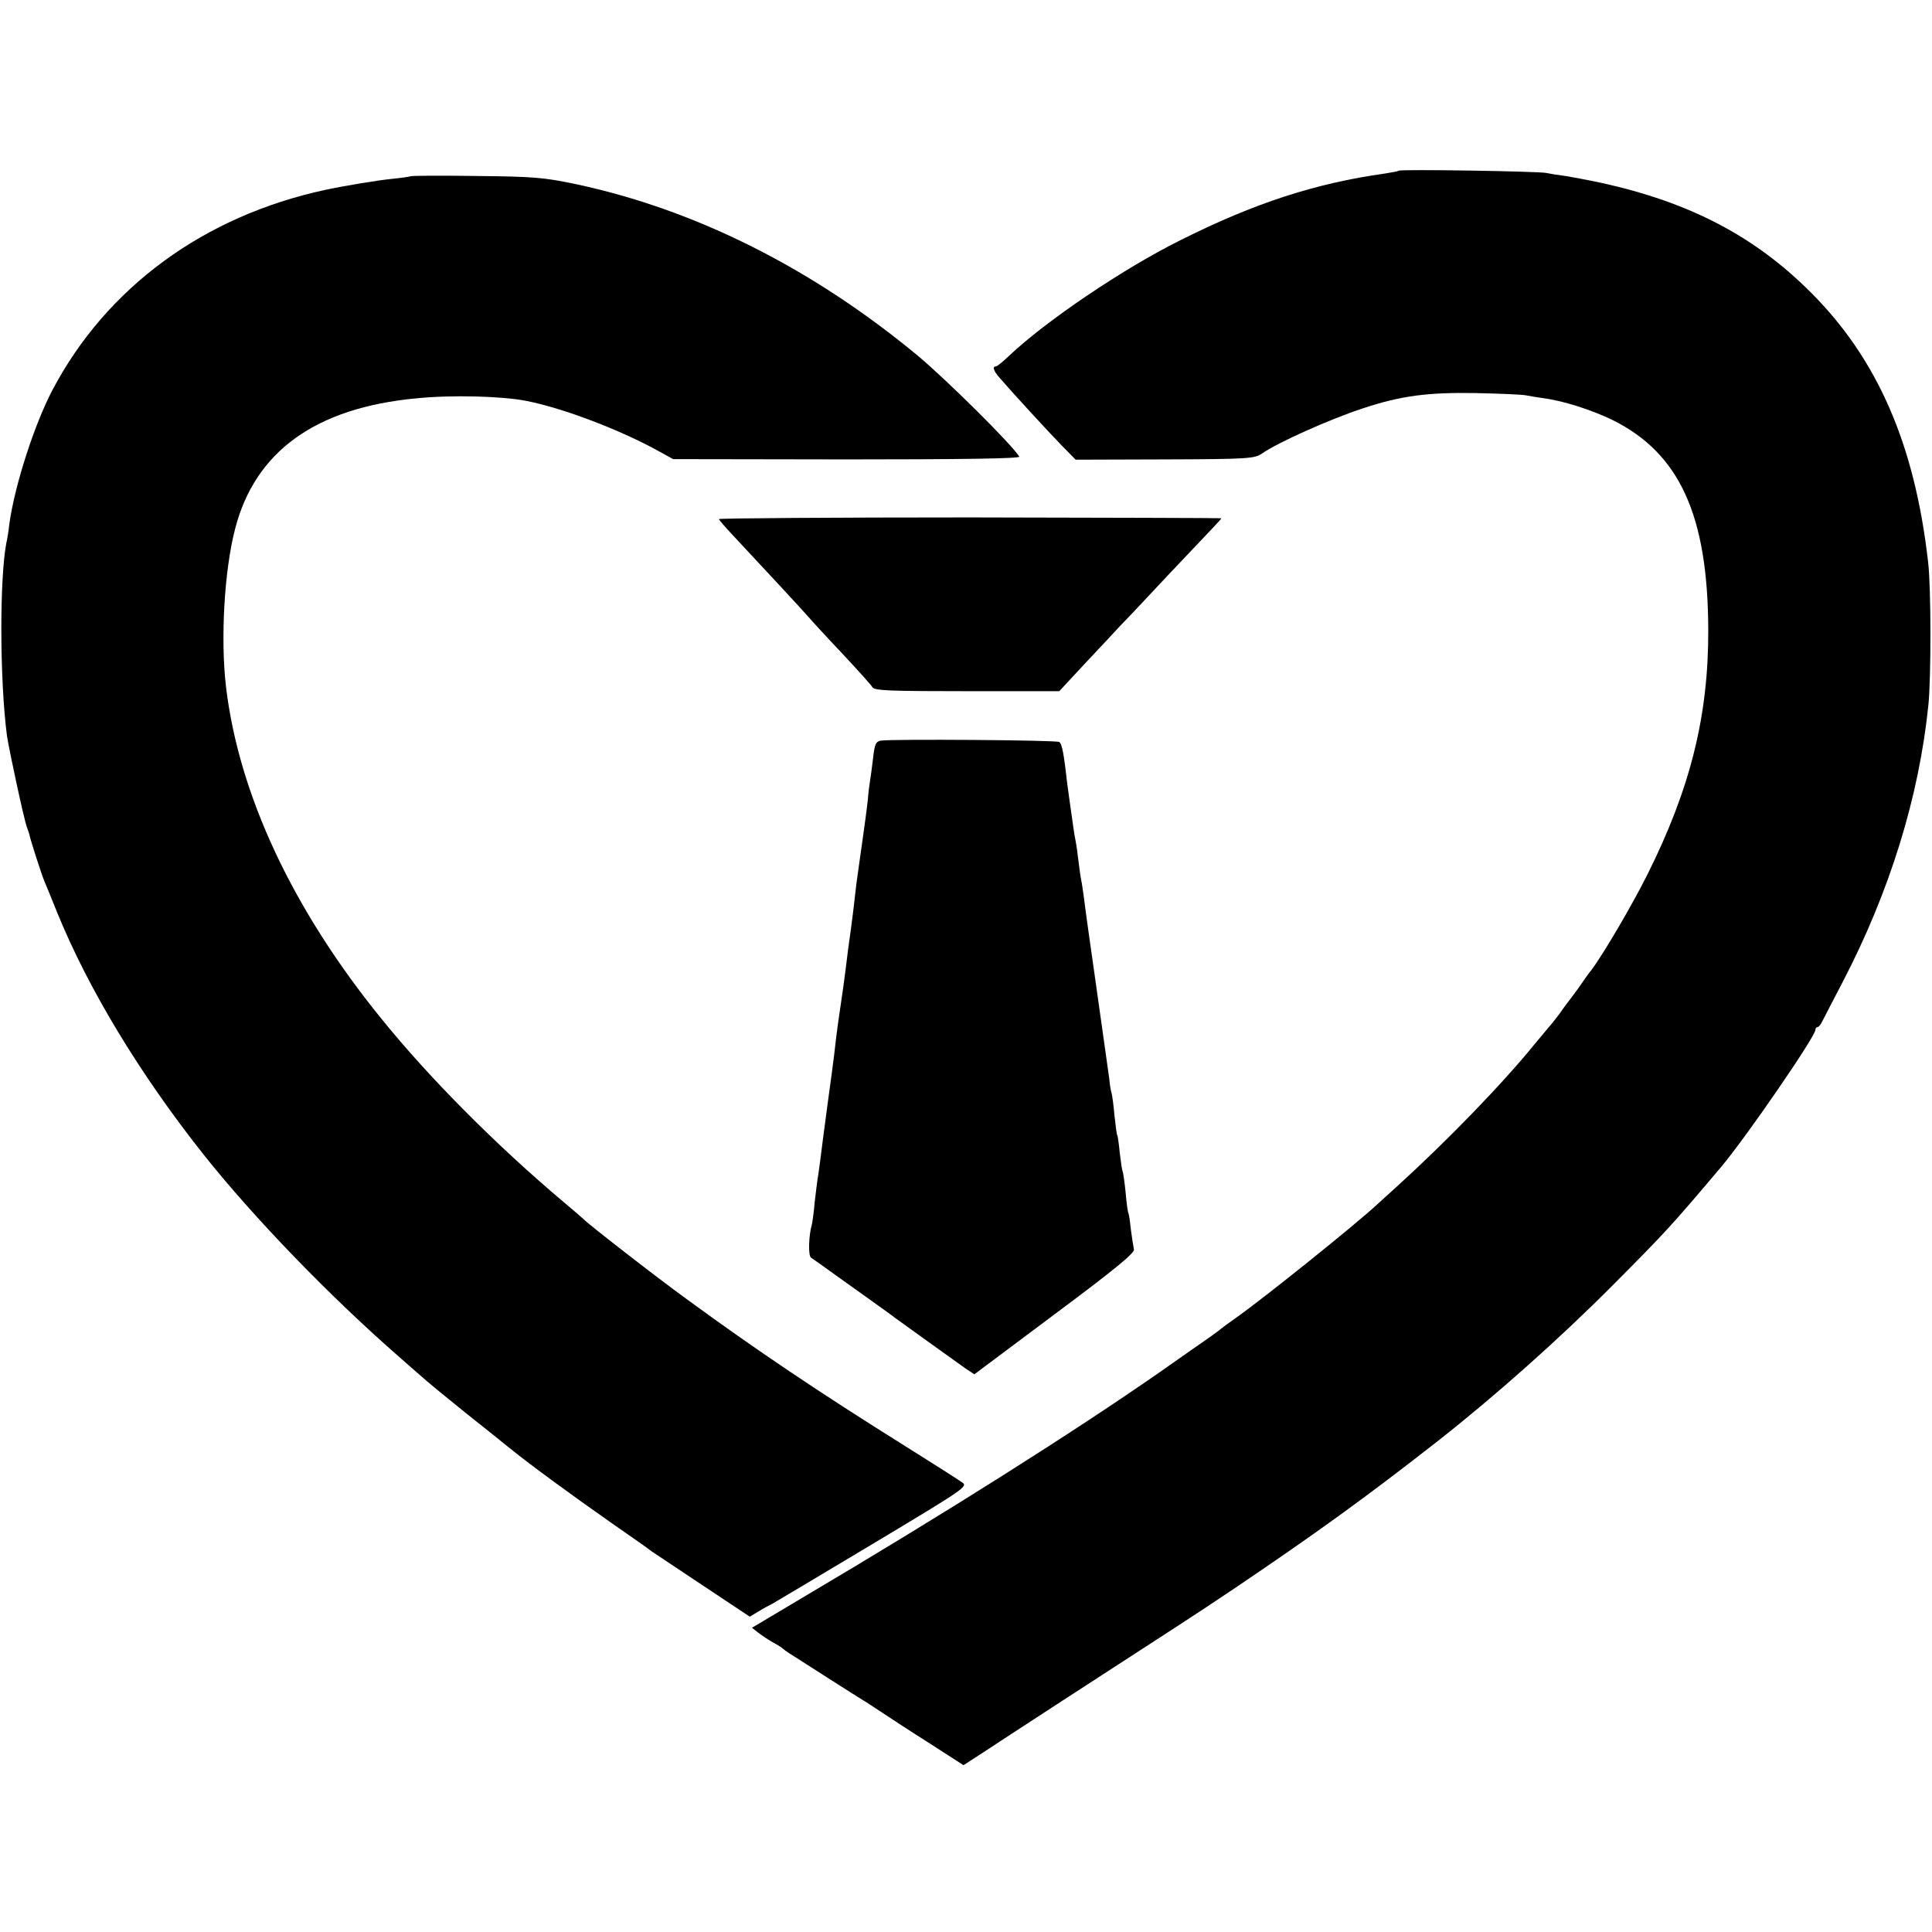 <?xml version="1.0" standalone="no"?>
<!DOCTYPE svg PUBLIC "-//W3C//DTD SVG 20010904//EN"
 "http://www.w3.org/TR/2001/REC-SVG-20010904/DTD/svg10.dtd">
<svg version="1.0" xmlns="http://www.w3.org/2000/svg"
 width="696pt" height="696pt" viewBox="0 0 696 696"
 preserveAspectRatio="xMidYMid meet">
<g transform="translate(0,696) scale(0.1,-0.1)"
fill="#000000" stroke="none">
<path d="M5039 6345 c-2 -2 -24 -6 -49 -10 -250 -35 -470 -106 -739 -241 -205
-102 -483 -290 -616 -416 -22 -21 -43 -38 -47 -38 -14 0 -9 -16 13 -41 44 -51
176 -195 224 -244 l50 -51 321 1 c303 1 323 3 350 21 57 40 245 124 364 163
135 45 234 58 405 55 88 -2 172 -5 187 -9 16 -3 40 -7 55 -9 72 -9 176 -42
252 -79 242 -120 344 -344 345 -757 1 -309 -65 -572 -219 -880 -56 -112 -160
-289 -203 -346 -10 -12 -24 -32 -32 -44 -8 -12 -26 -37 -40 -55 -14 -18 -34
-45 -44 -60 -11 -14 -27 -35 -37 -46 -9 -11 -32 -38 -51 -61 -114 -141 -316
-349 -492 -509 -33 -30 -67 -61 -76 -69 -74 -69 -401 -332 -504 -405 -16 -11
-40 -29 -55 -40 -14 -12 -36 -27 -47 -35 -12 -8 -93 -65 -180 -126 -314 -218
-768 -505 -1282 -809 l-183 -109 23 -18 c13 -10 37 -26 53 -35 17 -9 32 -19
35 -22 3 -3 14 -11 25 -18 11 -7 71 -45 133 -85 63 -40 121 -77 131 -83 9 -5
41 -26 71 -46 30 -20 108 -71 173 -112 l118 -76 65 42 c35 23 157 103 271 177
432 280 502 325 633 413 292 197 477 330 735 532 208 163 441 370 635 565 194
195 212 215 392 428 89 106 338 468 338 492 0 5 3 10 8 10 4 0 12 10 18 23 6
12 38 74 71 137 171 328 276 668 310 1000 10 97 10 425 -1 515 -48 425 -183
734 -426 975 -201 200 -433 321 -750 391 -47 10 -105 21 -130 25 -25 3 -56 8
-70 11 -28 6 -525 14 -531 8z"/>
<path d="M1479 6325 c-2 -1 -31 -6 -64 -9 -52 -5 -173 -25 -243 -40 -437 -94
-788 -351 -983 -721 -65 -124 -135 -340 -155 -480 -3 -27 -8 -59 -11 -70 -25
-131 -24 -495 2 -695 8 -54 63 -309 72 -330 3 -8 7 -20 9 -27 4 -21 45 -147
54 -168 5 -11 25 -60 45 -110 113 -278 299 -585 529 -875 183 -230 456 -512
706 -730 41 -36 83 -73 95 -83 11 -10 74 -62 140 -115 66 -52 140 -112 165
-132 69 -56 222 -168 365 -268 72 -50 135 -94 140 -99 6 -4 88 -59 183 -122
l173 -115 30 18 c16 10 40 23 52 29 12 7 176 104 364 217 327 196 340 205 320
219 -12 9 -105 68 -207 132 -312 195 -539 348 -785 528 -113 82 -360 274 -375
291 -3 3 -34 30 -70 60 -242 204 -483 446 -656 660 -320 394 -514 808 -560
1197 -20 171 -6 419 33 568 72 279 290 436 653 470 128 13 307 8 395 -9 134
-26 343 -106 481 -183 l49 -27 626 -1 c416 0 625 3 621 10 -28 45 -260 275
-365 363 -381 316 -802 527 -1234 619 -115 24 -152 27 -359 29 -128 2 -234 1
-235 -1z"/>
<path d="M2590 5090 c0 -3 22 -28 48 -56 118 -126 256 -275 274 -296 11 -13
65 -72 121 -131 56 -60 106 -115 110 -123 7 -12 65 -14 340 -14 l333 0 91 98
c50 53 108 115 129 138 22 22 98 103 169 179 72 76 145 153 163 172 17 18 32
34 32 36 0 1 -407 2 -905 3 -498 0 -905 -3 -905 -6z"/>
<path d="M3174 4292 c-19 -3 -23 -12 -29 -65 -4 -34 -9 -71 -11 -82 -2 -11 -6
-42 -8 -70 -3 -27 -12 -95 -20 -150 -8 -55 -17 -122 -21 -150 -3 -27 -8 -70
-11 -95 -3 -25 -7 -56 -9 -70 -6 -40 -14 -102 -19 -145 -5 -38 -8 -63 -21
-150 -10 -67 -16 -118 -20 -155 -2 -19 -13 -100 -24 -180 -11 -80 -22 -169
-26 -199 -4 -30 -8 -61 -10 -70 -1 -9 -6 -45 -10 -81 -3 -36 -8 -72 -10 -80
-12 -41 -14 -115 -3 -121 6 -4 45 -31 86 -61 171 -122 207 -148 217 -156 16
-12 217 -156 252 -181 l33 -22 290 217 c215 160 289 221 285 233 -2 9 -7 41
-11 71 -3 30 -7 57 -9 60 -2 3 -7 37 -10 75 -4 39 -9 73 -11 76 -2 3 -6 33
-10 65 -3 32 -7 61 -9 64 -2 3 -6 34 -10 70 -3 36 -8 72 -10 80 -3 8 -7 33 -9
55 -5 36 -38 269 -50 355 -14 97 -37 260 -41 295 -3 22 -7 51 -10 65 -3 14 -7
45 -10 70 -3 25 -7 56 -10 70 -3 14 -7 39 -9 55 -6 39 -19 137 -21 150 -12
108 -19 146 -29 152 -10 7 -598 11 -642 5z"/>
</g>
</svg>
